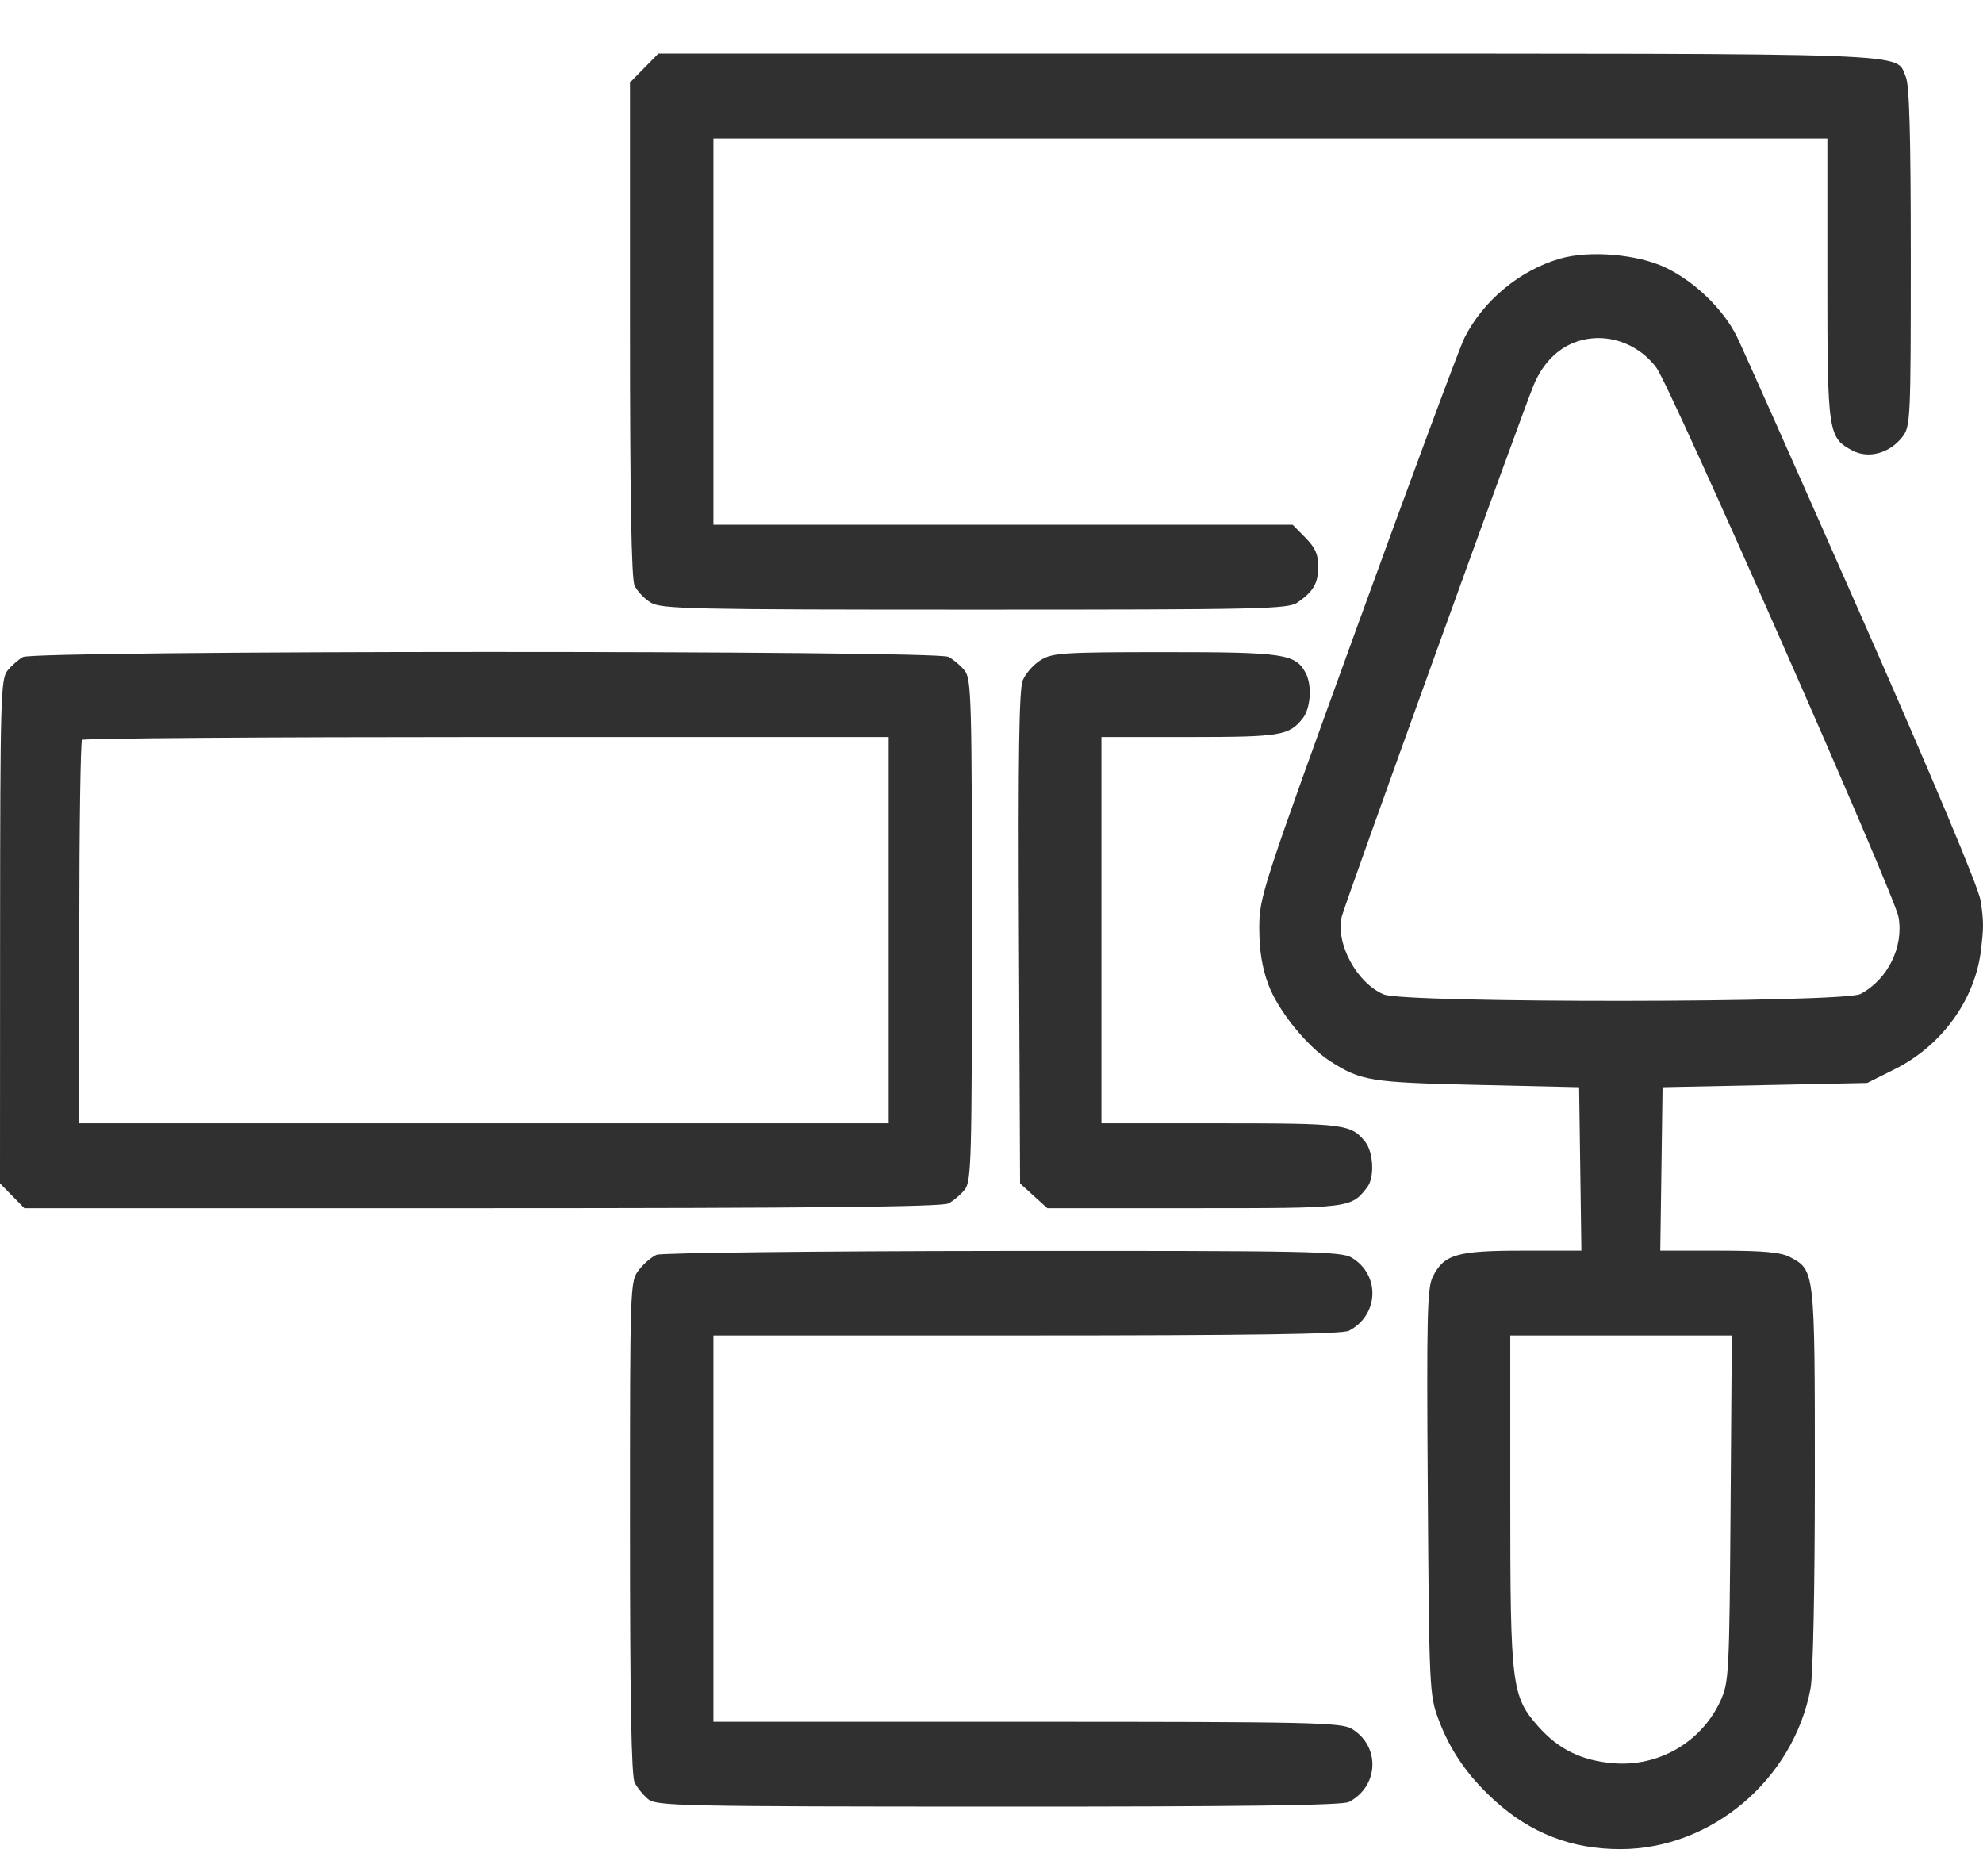 <?xml version="1.0" encoding="UTF-8"?> <svg xmlns="http://www.w3.org/2000/svg" width="74" height="70" viewBox="0 0 74 70" fill="none"><path fill-rule="evenodd" clip-rule="evenodd" d="M24.038 2.539L23.509 3.078V12.273C23.509 18.547 23.563 21.588 23.678 21.846C23.771 22.053 24.044 22.341 24.286 22.487C24.685 22.726 25.785 22.75 36.382 22.75C47.109 22.75 48.069 22.729 48.423 22.48C49.019 22.063 49.187 21.77 49.193 21.139C49.196 20.697 49.083 20.44 48.719 20.07L48.239 19.582H37.431H26.623V12.375V5.168H47.407H68.192V10.403C68.192 16.167 68.216 16.332 69.138 16.817C69.731 17.129 70.522 16.91 70.992 16.302C71.294 15.911 71.305 15.673 71.305 9.59C71.305 5.037 71.254 3.167 71.119 2.867C70.709 1.951 72.06 2 47.322 2H24.568L24.038 2.539ZM58.217 9.651C56.714 10.085 55.345 11.221 54.647 12.612C54.469 12.967 52.674 17.8 50.658 23.35C47.083 33.196 46.993 33.471 46.993 34.63C46.993 35.455 47.095 36.094 47.325 36.721C47.688 37.708 48.767 39.045 49.655 39.61C50.798 40.337 51.145 40.392 55.114 40.483L58.928 40.57L58.971 43.619L59.013 46.668H56.822C54.375 46.668 53.892 46.807 53.473 47.63C53.259 48.051 53.235 49.041 53.281 55.665C53.331 62.953 53.345 63.253 53.669 64.129C54.107 65.311 54.752 66.25 55.761 67.173C57.111 68.407 58.651 69.004 60.479 69C63.871 68.993 66.931 66.403 67.566 63C67.659 62.501 67.725 59.235 67.725 55.113C67.725 47.395 67.725 47.397 66.796 46.908C66.451 46.727 65.802 46.668 64.148 46.668H61.957L62 43.619L62.042 40.57L65.86 40.491L69.679 40.411L70.716 39.892C72.473 39.011 73.711 37.291 73.927 35.433C74.019 34.642 74.034 34.418 73.913 33.618C73.841 33.137 72.168 29.149 69.496 23.085C67.13 17.717 65.023 12.98 64.814 12.557C64.311 11.541 63.25 10.513 62.167 9.992C61.116 9.486 59.325 9.331 58.217 9.651ZM58.617 12.837C58.019 13.107 57.526 13.654 57.229 14.378C56.776 15.48 50.175 33.763 50.071 34.2C49.834 35.207 50.626 36.677 51.637 37.107C52.416 37.438 68.795 37.423 69.426 37.091C70.446 36.554 71.051 35.327 70.846 34.213C70.692 33.375 62.333 14.414 61.813 13.722C61.049 12.704 59.722 12.337 58.617 12.837ZM0.856 24.518C0.685 24.614 0.424 24.843 0.276 25.028C0.028 25.338 0.007 26.096 0.003 34.761L0 44.158L0.455 44.621L0.91 45.084H17.98C30.246 45.084 35.146 45.034 35.391 44.907C35.578 44.81 35.852 44.578 36 44.392C36.248 44.081 36.269 43.328 36.269 34.709C36.269 26.091 36.248 25.338 36 25.026C35.852 24.84 35.578 24.608 35.391 24.511C34.912 24.262 1.302 24.269 0.856 24.518ZM38.832 24.633C38.568 24.797 38.269 25.136 38.166 25.387C38.028 25.727 37.992 28.178 38.023 35.002L38.066 44.16L38.574 44.622L39.083 45.084H44.573C50.423 45.084 50.413 45.085 51.022 44.299C51.299 43.942 51.256 42.998 50.946 42.608C50.421 41.949 50.168 41.916 45.549 41.916H41.102V34.709V27.502H44.382C47.781 27.502 48.101 27.45 48.61 26.811C48.911 26.432 48.969 25.581 48.726 25.117C48.348 24.399 47.91 24.334 43.484 24.335C39.676 24.335 39.27 24.361 38.832 24.633ZM3.062 27.608C3.005 27.666 2.958 30.909 2.958 34.815V41.916H18.06H33.162V34.709V27.502H18.164C9.915 27.502 3.119 27.55 3.062 27.608ZM24.503 46.823C24.323 46.898 24.025 47.152 23.842 47.389C23.511 47.818 23.509 47.862 23.509 56.996C23.509 63.442 23.561 66.275 23.683 66.518C23.779 66.708 24.006 66.987 24.189 67.137C24.497 67.391 25.425 67.411 37.259 67.414C46.34 67.417 50.094 67.367 50.337 67.241C51.458 66.658 51.517 65.158 50.445 64.514C50.046 64.274 48.943 64.25 38.314 64.25H26.623V57.043V49.836H38.31C46.611 49.836 50.095 49.785 50.337 49.659C51.458 49.076 51.517 47.577 50.445 46.932C50.045 46.691 48.894 46.669 37.419 46.678C30.496 46.684 24.684 46.749 24.503 46.823ZM56.359 55.985C56.359 62.907 56.408 63.303 57.408 64.429C58.163 65.279 59.026 65.701 60.208 65.797C61.907 65.936 63.502 65.003 64.208 63.458C64.518 62.778 64.535 62.45 64.58 56.291L64.627 49.836H60.493H56.359V55.985Z" fill="#303030"></path></svg> 